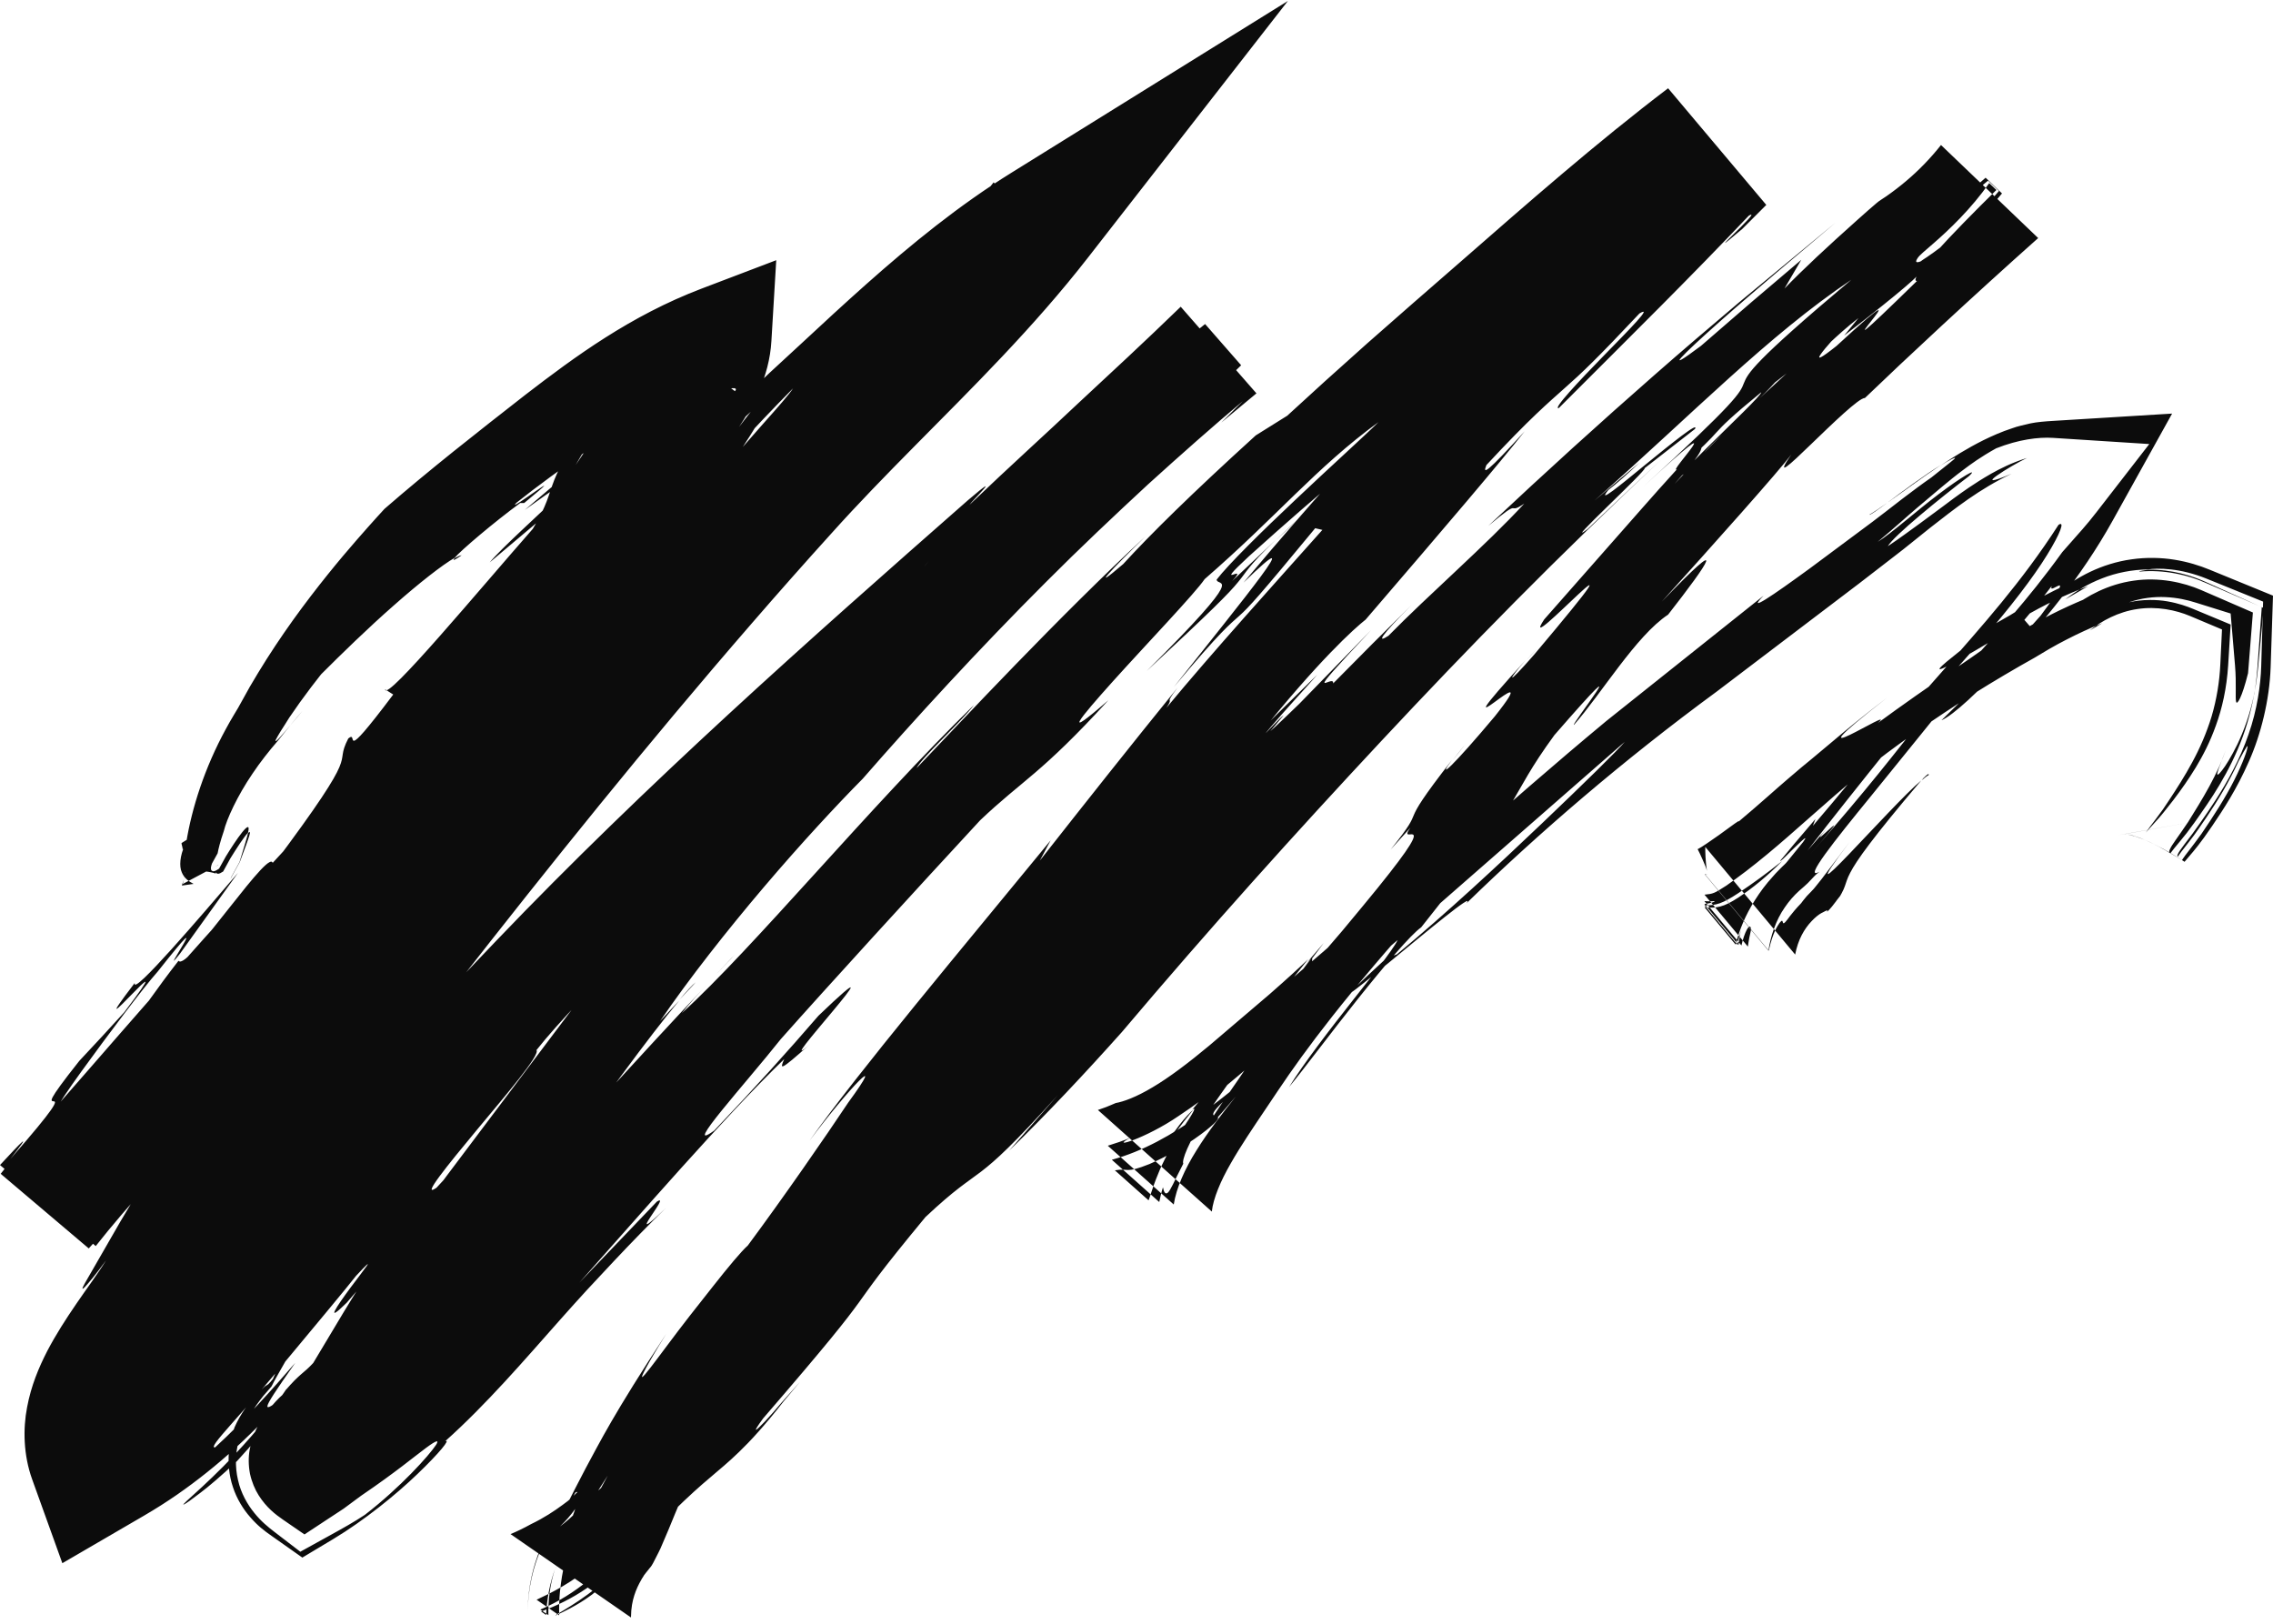 <svg width="315" height="225" viewBox="0 0 315 225" fill="none" xmlns="http://www.w3.org/2000/svg">
<path d="M180.816 133.738C181.517 132.928 181.75 132.772 181.875 132.757C182.404 132.056 182.903 131.386 183.448 130.67L180.816 133.738Z" fill="#0C0C0C"/>
<path d="M266.577 107.795C266.483 107.904 266.421 107.982 266.312 108.122C266.67 107.826 267.106 107.453 267.262 107.421C267.366 107.12 267.143 107.245 266.592 107.795H266.577Z" fill="#0C0C0C"/>
<path d="M261.517 69.691C260.613 70.329 259.742 70.921 259.057 71.326C259.119 71.419 260.068 70.765 261.517 69.691Z" fill="#0C0C0C"/>
<path d="M160.746 160.225C162.008 158.061 163.58 155.959 165.355 153.794C164.654 154.355 162.475 156.691 160.746 160.225Z" fill="#0C0C0C"/>
<path d="M268.959 64.443C266.764 65.782 263.65 68.087 261.517 69.691C263.665 68.196 266.079 66.374 268.959 64.443Z" fill="#0C0C0C"/>
<path d="M312.384 96.21C312.633 95.042 312.805 93.812 312.945 92.379L313.708 84.251L305.596 80.607C303.774 79.797 301.065 78.894 297.717 78.941C297.344 79.003 296.363 79.127 296.471 79.205C299.944 78.894 303.167 79.672 305.549 80.716L313.443 84.126L312.851 92.395C312.758 93.656 312.618 94.948 312.4 96.241L312.384 96.21Z" fill="#0C0C0C"/>
<path d="M31.934 121.794C31.934 121.794 32.012 121.654 32.028 121.623L33.227 119.458C34.675 115.597 34.908 114.974 34.379 115.425C34.208 116.157 33.834 117.325 33.196 119.443L32.012 121.592C32.012 121.592 31.981 121.716 31.95 121.794H31.934Z" fill="#0C0C0C"/>
<path d="M75.873 66.265C76.449 65.44 76.994 64.63 77.462 63.883C76.278 65.549 75.484 66.701 75.873 66.265Z" fill="#0C0C0C"/>
<path d="M63.978 76.947C63.775 76.947 63.448 77.103 62.997 77.352C62.685 77.742 62.904 77.679 63.978 76.947Z" fill="#0C0C0C"/>
<path d="M94.184 138.503L96.41 136.12C95.959 136.463 95.149 137.366 94.184 138.503Z" fill="#0C0C0C"/>
<path d="M98.139 136.182C98.528 135.778 98.871 135.404 99.229 135.015C98.871 135.404 98.528 135.762 98.139 136.182Z" fill="#0C0C0C"/>
<path d="M101.782 132.321C100.895 133.255 100.085 134.127 99.229 135.03C100.334 133.862 101.331 132.85 101.782 132.321Z" fill="#0C0C0C"/>
<path d="M308.476 103.887C307.994 105.319 307.153 107.172 306.187 108.947C305.222 110.723 304.148 112.436 303.229 113.915C301.797 116.048 300.94 117.123 300.738 117.637C300.66 117.777 300.629 117.87 300.629 117.948C300.598 118.041 300.629 118.073 300.629 118.104L300.66 118.15C300.66 118.15 300.753 118.228 300.535 118.088C300.286 117.932 300.13 117.839 300.022 117.777L300.535 118.072L300.8 118.228L300.816 118.197L300.909 118.072L301.329 117.527C301.719 117.045 302.279 116.406 303.073 115.394L304.132 113.962L304.973 112.762C305.549 111.953 306.125 111.081 306.717 110.178C307.885 108.34 309.083 106.238 310.095 103.871C311.123 101.504 311.917 98.857 312.384 96.21C311.808 99.028 310.89 101.426 310.049 103.17C309.192 104.914 308.445 106.113 307.947 106.736C307.448 107.375 307.215 107.53 307.293 107.11C307.371 106.674 307.791 105.709 308.476 103.887Z" fill="#0C0C0C"/>
<path d="M32.215 142.894C28.166 148.562 26.267 151.536 25.364 153.047C27.699 149.528 30.144 145.962 32.448 142.614L32.215 142.894Z" fill="#0C0C0C"/>
<path d="M85.729 135.7C85.605 135.855 85.465 136.027 85.356 136.167C85.589 135.918 85.76 135.731 86.01 135.466L85.745 135.7H85.729Z" fill="#0C0C0C"/>
<path d="M39.128 132.523C39.533 131.822 40 131.044 40.187 130.592C38.614 132.71 38.63 132.912 39.128 132.523Z" fill="#0C0C0C"/>
<path d="M201.307 105.366C201.898 104.603 202.397 103.98 203.16 103.015C202.319 104.042 201.758 104.759 201.307 105.366Z" fill="#0C0C0C"/>
<path d="M77.913 142.442L85.729 135.7C86.601 134.625 87.489 133.535 88.672 132.103C89.513 130.265 81.183 138.69 77.913 142.442Z" fill="#0C0C0C"/>
<path d="M39.128 132.523C37.727 134.921 35.329 138.44 32.448 142.629L36.232 138.254C44.593 126.964 40.311 131.636 39.112 132.508L39.128 132.523Z" fill="#0C0C0C"/>
<path d="M25.535 118.041C25.535 118.041 25.41 118.041 25.395 118.041C25.395 118.057 25.364 117.932 25.395 118.072C25.473 118.711 25.504 118.991 25.504 119.007C25.504 119.038 25.473 118.913 25.442 118.462C25.426 118.275 25.379 117.932 25.332 117.73V117.683C25.379 117.527 26.298 117.06 27.341 116.328C27.917 115.924 28.447 115.55 28.851 115.27C29.303 114.943 29.863 114.569 29.926 114.491C29.957 114.444 29.879 114.46 29.661 114.538C29.552 114.584 29.427 114.647 29.256 114.709C29.132 114.771 28.976 114.834 28.789 114.927C28.12 115.254 27.232 115.721 26.204 116.173C25.66 116.531 25.161 116.78 25.146 116.858C25.317 117.403 25.442 118.493 25.52 119.1C25.628 119.692 25.566 120.517 25.597 120.907C25.597 121.14 25.551 121.389 25.504 121.638C25.504 121.779 25.473 121.934 25.426 122.074C25.395 122.152 25.379 122.23 25.332 122.308L25.302 122.386C25.302 122.386 25.255 122.495 25.208 122.557L30.268 119.863C30.268 119.863 30.268 119.863 30.222 119.863L29.692 120.175C29.319 120.362 29.101 120.486 28.836 120.58C28.353 120.766 28.182 120.766 28.26 120.751C28.338 120.751 28.711 120.751 29.319 120.891C29.505 120.922 29.677 120.984 29.848 121.031C30.004 121.093 29.879 121.031 29.91 121.031C29.879 121.016 29.91 120.938 29.895 120.875C30.081 121.125 30.284 121.187 30.922 120.766L31.934 118.929C32.76 117.59 33.865 115.877 34.363 115.41C34.955 113.043 32.651 116.469 31.296 118.68L30.362 120.362C29.91 120.673 29.677 120.766 29.474 120.72C29.303 120.642 29.07 120.517 29.381 119.645L30.159 118.244C30.268 117.636 30.533 116.562 31.016 115.161C31.405 113.541 32.869 110.318 35.002 107.188C35.531 106.409 36.092 105.615 36.683 104.868C37.275 104.105 37.835 103.419 38.567 102.579C39.844 100.99 41.012 99.511 41.946 98.483C40.887 99.729 40.109 100.663 39.533 101.333C38.941 102.018 38.583 102.423 38.365 102.594C37.929 102.937 38.287 102.345 38.91 101.302C39.237 100.788 39.657 100.149 40.093 99.433C40.56 98.779 41.058 98.063 41.557 97.331C42.6 95.898 43.674 94.466 44.499 93.438C47.318 90.619 51.039 86.991 54.558 83.908C58.061 80.809 61.346 78.24 62.997 77.306C63.791 76.325 68.587 72.26 72.09 69.707H72.635C80.171 63.509 69.801 71.482 71.56 69.675C74.301 67.48 78.022 64.77 82.133 61.905C86.259 59.055 90.821 56.112 95.585 53.668C90.821 56.128 86.71 59.133 82.973 62.092C79.268 65.051 75.827 68.025 72.713 70.672C89.746 58.339 70.766 74.316 67.87 77.928C74.27 72.541 78.676 68.803 82.818 65.315C86.897 61.921 90.603 58.822 95.975 55.63C99.431 54.057 101.175 53.745 101.751 53.792C102.327 53.87 101.767 54.4 100.708 55.131C99.633 55.863 98.092 56.907 96.628 57.888C95.149 58.915 93.748 59.881 92.969 60.41C96.224 58.215 99.525 56.346 102.779 54.898L90.836 45.96C90.961 46.458 90.696 47.766 89.824 49.385C88.952 51.005 87.691 52.827 86.337 54.727C85.667 55.661 84.935 56.72 84.266 57.716C83.69 58.588 83.145 59.429 82.615 60.223C81.541 61.812 80.591 63.213 79.781 64.428C81.23 61.967 82.195 60.208 82.927 58.806C83.3 58.09 83.612 57.467 83.908 56.891C84.25 56.252 84.562 55.676 84.857 55.116C85.402 54.119 85.932 53.169 86.632 51.877C87.271 50.725 88.049 49.323 88.594 47.844C87.52 49.323 86.041 50.989 84.779 52.562C84.141 53.341 83.503 54.166 82.927 54.96C82.647 55.365 82.366 55.77 82.102 56.144C81.899 56.471 81.697 56.782 81.494 57.078C79.968 59.492 79.019 61.36 77.462 63.82C78.442 62.434 79.704 60.691 80.825 59.18C81.961 57.638 82.865 56.486 83.503 55.879C82.927 56.642 82.413 57.358 81.915 58.012C81.463 58.651 81.058 59.227 80.669 59.772C79.906 60.862 79.299 61.796 78.801 62.621C77.789 64.272 77.244 65.455 76.823 66.483C76.013 68.554 75.827 70.034 73.834 73.288C66.718 81.37 53.452 97.347 53.374 95.525L54.496 96.241C46.788 106.487 49.84 101.037 48.267 102.329C46.041 106.643 50.681 102.765 37.804 119.926C38.147 116.048 25.924 134.843 24.741 133.13C18.637 140.963 16.644 145.167 9.778 152.829C5.636 156.753 7.723 153.405 11.273 148.484C14.838 143.564 19.805 136.93 21.86 134.625C30.751 123.367 21.378 136.665 24.943 132.149L32.977 120.953C27.948 126.824 18.233 138.207 18.669 136.214C10.23 147.254 26.438 128.101 17.221 140.262C15.165 142.536 13.079 144.778 10.992 147.005C6.29 152.938 7.053 152.533 7.474 152.611C7.863 152.657 7.925 153.202 1.432 160.599C4.64 156.504 3.083 158.108 0 161.44L13.266 172.667C15.305 170.067 18.373 166.47 21.02 163.62C23.667 160.77 25.831 158.637 25.909 159.198C25.551 158.279 31.358 151.49 37.586 144.467C43.799 137.444 50.432 130.265 51.319 128.272L43.892 135.809L46.056 134.594C38.334 143.159 32.417 150.602 24.289 159.462C30.035 151.91 21.082 160.895 27.824 152.284C40.576 136.214 32.152 148.811 34.036 146.631C37.4 142.364 40.778 138.113 44.188 133.878L36.232 141.586C44.437 131.9 56.053 119.069 68.4 106.705C70.751 104.494 72.51 102.906 73.802 101.769C75.11 100.648 75.951 99.978 76.434 99.62C77.415 98.904 77.041 99.418 76.512 100.087C75.438 101.442 73.709 103.419 80.763 97.378C86.492 91.398 84.733 92.472 93.328 84.453C88.376 88.471 85.293 92.41 82.039 95.416C77.135 98.53 96.94 80.498 95.352 80.56C99.151 77.524 98.777 78.489 96.333 81.448C103.355 74.456 110.33 67.713 116.387 62.201C122.584 56.688 127.629 52.515 130.805 50.631C132.58 48.435 134.386 46.302 136.223 44.215C139.431 41.693 141.626 40.151 143.012 39.264C144.382 38.361 144.958 38.096 144.943 38.189C144.927 38.392 142.638 40.12 140.318 42.145C137.983 44.153 135.6 46.396 135.133 47.05C134.682 47.75 136.083 46.645 141.533 42.721C144.008 40.883 146.515 39.186 148.913 37.691L137.702 25.265C133.063 31.244 128.454 36.305 126.258 39.217C128.563 36.819 130.789 34.39 132.954 31.945C130.774 35.059 129.762 36.508 128.423 38.407C127.037 40.307 125.215 42.596 121.027 47.205C114.69 53.465 117.383 49.354 110.346 57.716C107.886 60.177 105.955 62.108 104.46 63.618C102.981 65.097 101.907 66.125 101.144 66.795C99.633 68.134 99.384 67.994 99.789 67.091C100.583 65.3 103.993 60.535 105.114 58.417C101.471 62.123 100.132 63.291 99.774 63.275C99.447 63.244 100.21 61.967 101.144 60.55C103.074 57.685 105.784 54.259 101.253 59.647L104.04 57.062C101.798 59.928 99.743 62.699 97.656 65.487L91.49 73.895C105.441 60.239 95.523 67.168 101.767 62.388C104.382 59.507 107.169 56.58 109.894 53.823C109.396 54.617 107.823 56.408 105.737 58.744C103.697 61.064 101.191 63.929 98.699 66.763C93.81 72.385 89.124 77.991 88.672 79.19C88.189 79.081 89.201 76.169 97.142 67.059L91.101 71.404C86.399 76.589 84.281 80.84 81.214 83.285C73.709 90.588 89.637 70.47 72.946 89.856C64.118 100.321 60.506 105.631 57.547 110.053C54.589 114.491 52.362 118.041 46.57 125.313C48.034 124.021 50.821 120.362 54.433 115.861C51.163 120.953 58.046 112.903 52.16 121.14C47.723 124.94 35.78 140.527 27.217 153.016C28.96 149.418 22.935 157.064 25.348 152.953C21.097 159.369 17.376 165.457 16.053 168.525C20.397 162.11 21.674 160.583 21.253 161.471C20.833 162.374 18.762 165.738 16.644 169.335C14.698 172.714 12.659 176.249 11.802 177.744C11.351 178.553 11.273 178.834 11.771 178.335C12.238 177.821 13.359 176.513 14.698 174.645C13.562 176.498 12.005 178.569 10.572 180.671C9.124 182.789 7.754 184.907 6.555 187.196C5.372 189.5 4.313 192.007 3.752 195.013C3.176 197.987 3.239 201.6 4.453 204.979L8.641 216.611L19.93 210.039C23.246 208.109 25.956 206.193 28.634 204.06C31.312 201.927 33.927 199.544 36.792 196.585C36.683 196.835 35.438 198.376 33.725 200.26C32.059 202.145 29.801 204.371 28.042 206.006C26.267 207.641 25.006 208.716 25.52 208.451C25.8 208.326 26.485 207.844 27.699 206.909C28.945 205.975 30.642 204.527 32.837 202.472C35.173 199.933 36.699 198.065 37.727 196.71C38.77 195.355 39.315 194.514 39.579 194.032C40.109 193.066 39.455 193.487 38.692 194.047C37.929 194.608 37.01 195.293 37.057 194.841C37.104 194.39 38.147 192.786 40.918 188.846C37.524 192.755 33.958 196.757 29.817 200.556C29.178 200.665 30.191 199.451 31.934 197.473C33.678 195.495 36.123 192.755 38.521 189.89C43.347 184.097 48.252 178.211 49.342 176.794C52.502 173.415 50.401 175.968 48.563 178.444C46.71 180.951 44.889 183.63 48.05 180.515C50.245 177.962 52.16 175.735 53.904 173.71C55.632 171.639 57.189 169.786 58.637 168.058C61.549 164.601 64.071 161.627 67.216 158.59C62.249 165.551 65.566 161.253 59.805 169.054C70.439 157.095 70.471 157.687 69.801 158.902C69.163 160.163 67.901 162.109 76.434 153.389C81.619 147.643 77.571 150.586 86.414 141.788C83.487 144.015 82.133 144.934 79.75 147.083C77.384 149.247 73.958 152.657 67.139 160.116C68.945 156.986 73.522 152.144 78.847 146.802C84.172 141.461 90.26 135.669 94.978 130.39C86.866 138.269 92.207 132.632 83.783 141.524C81.712 141.819 78.365 144.934 85.356 136.105C80.84 140.916 77.882 144.622 74.394 148.811C70.922 153 66.905 157.671 60.49 164.585C58.279 166.096 61.922 161.58 66.064 156.597C70.206 151.614 74.877 146.18 74.348 145.51C77.275 141.788 82.88 135.949 88.812 130.265C94.744 124.582 101.035 119.069 105.067 115.721C117.757 102.345 134.76 87.272 144.335 76.667C150.33 71.84 160.653 61.594 172.004 50.615L167.006 44.901C157.913 52.126 148.711 60.332 140.754 67.651C139.929 68.196 138.076 69.816 135.943 71.746C133.841 73.709 131.443 75.998 129.528 77.897C125.698 81.681 123.549 83.721 128.703 77.773C128.018 78.645 124.032 82.943 120.824 86.649C117.648 90.355 115.188 93.391 117.29 91.569C118.582 89.794 120.295 88.128 123.394 84.78L121.323 88.393C112.728 97.175 104.772 108.402 96.955 117.169C95.46 118.431 98.824 114.055 101.922 110.115C105.005 106.176 107.823 102.641 104.927 105.381C101.798 110.131 93.094 121.545 84.235 133.271C75.36 145.043 66.251 157.158 61.845 163.013C56.053 170.97 54.48 171.344 52.082 174.723C50.587 177.043 49.077 179.425 47.645 181.792L43.41 188.862C42.74 189.594 42.288 189.952 41.743 190.419C41.479 190.653 41.183 190.917 40.825 191.275C40.654 191.462 40.467 191.649 40.249 191.883C40.062 192.07 39.766 192.459 39.626 192.568C39.439 192.833 39.283 193.097 39.112 193.315L38.739 193.658C38.63 193.767 38.723 193.658 38.583 193.814L38.209 194.203C37.726 194.732 37.244 195.262 36.792 195.916C35.905 197.162 35.002 198.703 34.612 200.837C34.41 201.88 34.426 203.079 34.644 204.216C34.893 205.352 35.329 206.396 35.858 207.221C36.932 208.903 38.147 209.837 39.206 210.569L42.195 212.624L44.889 210.849C45.839 210.226 46.742 209.635 47.614 209.058C48.454 208.435 49.264 207.844 50.058 207.252C54.854 203.998 57.532 201.74 59.042 200.634C60.552 199.513 60.879 199.497 60.428 200.214C59.509 201.631 55.508 206.1 50.556 209.915C49.077 210.896 47.489 211.783 45.901 212.655L41.619 215.022L38.022 212.266C37.119 211.565 36.201 210.834 35.235 209.635C34.317 208.498 33.382 206.925 32.977 205.056C32.541 203.219 32.651 201.257 33.055 199.778C33.46 198.298 34.052 197.068 34.644 196.134C35.235 195.059 35.858 194.234 36.496 193.424C36.87 193.004 37.244 192.568 37.617 192.132C37.742 191.929 37.836 191.696 37.944 191.493C38.178 191.089 38.396 190.699 38.614 190.294C39.097 189.438 39.579 188.597 40.031 187.803C40.934 186.215 41.712 184.813 42.258 183.801C43.332 181.761 43.394 181.216 41.354 183.708C38.256 189.049 38.739 189.095 37.82 191.089C37.524 191.462 37.415 191.571 37.182 191.805L36.683 192.132C36.232 192.552 35.764 193.02 35.282 193.549C34.348 194.623 33.351 195.869 32.495 197.8C32.339 198.283 32.168 198.765 32.028 199.326C31.903 199.949 31.779 200.541 31.716 201.257C31.607 202.689 31.716 204.402 32.277 206.053C32.806 207.688 33.74 209.183 34.69 210.242C35.671 211.394 36.636 212.126 37.617 212.811L41.899 215.832L46.212 213.247C50.51 210.662 54.916 207.081 57.874 204.231C60.848 201.382 62.53 199.326 61.689 199.715C67.419 194.592 72.65 188.488 77.633 182.867C78.879 181.465 80.109 180.095 81.323 178.771C82.6 177.401 83.861 176.062 85.091 174.738C87.567 172.107 89.98 169.631 92.3 167.373C85.9 173.508 93.281 165.037 91.023 166.516L80.295 177.728C88.563 168.463 100.272 154.884 108.68 146.756C108.088 148.157 107.886 148.609 112.308 144.638C106.08 150.197 126.508 128.225 113.429 140.745C109.069 145.79 104.912 150.415 98.98 156.659C94.293 160.038 103.448 149.995 108.197 144C114.534 136.852 127.099 123.102 135.834 113.666C141.72 108.075 144.257 107.266 153.6 97.035C146.936 102.828 149.583 99.589 154.238 94.403C158.893 89.234 165.635 82.195 166.943 80.249C177.048 71.482 182.327 64.848 191.03 58.495C189.084 60.426 184.242 64.786 179.54 69.239C174.822 73.677 170.229 78.209 168.609 80.311C168.64 81.432 173.28 78.692 158.925 92.971C167.831 84.702 170.353 82.18 171.583 80.653C172.829 79.159 172.782 78.676 176.815 74.783L170.758 80.513C173.327 77.71 167.659 82.117 173.078 77.088C183.697 67.526 190.236 62.232 195.966 57.794C201.68 53.372 206.694 49.884 214.432 44.029C210.758 46.349 217.173 40.26 220.66 37.333C235.483 26.215 221.532 38.75 231.092 32.599C233.599 30.092 237.772 26.728 240.388 24.689L233.926 17.027C231.918 19.098 230.906 20.204 232.478 19.067C227.184 24.159 229.722 21.294 225.752 24.751C222.762 28.519 218.994 32.568 211.614 39.746C212.034 38.859 212.704 37.426 219.944 30.777C211.77 38.174 208.033 40.229 211.007 36.367C215.429 32.272 219.882 28.255 224.304 24.268C229.644 18.055 211.941 35.526 211.894 34.545C217.5 28.862 222.186 25.156 225.674 21.543C221.486 24.361 210.711 35.636 204.265 42.3C193.989 52.593 197.165 48.233 196.651 48.062C188.648 57.498 193.817 52.546 199.158 47.517C204.545 42.518 210.151 37.411 202.521 46.053C199.827 49.494 194.689 55.163 189.053 61.5C183.401 67.838 177.266 74.83 172.331 80.731C181.828 71.497 172.486 82.818 162.677 95.198C169.294 87.303 170.415 86.54 171.739 85.341C173.078 84.157 174.557 82.522 182.264 73.195L183.261 73.428C176.41 81.121 168.22 90.152 161.649 98.078C162.833 96.272 161.151 97.985 163.191 95.291C156.745 103.233 150.408 111.236 144.102 119.256L145.597 116.453C133.639 131.044 118.691 148.842 112.183 158.076C117.633 150.758 123.176 145.089 117.539 152.798C114.472 157.407 108.758 165.675 103.635 172.589C102.763 173.352 100.91 175.579 98.824 178.226C96.737 180.842 94.34 183.91 92.502 186.386C90.649 188.862 89.279 190.715 89.014 190.808C88.765 190.917 89.575 189.251 92.331 184.829C84.966 196.04 83.114 199.871 81.167 203.453C80.7 204.356 80.233 205.259 79.704 206.271C79.454 206.754 79.19 207.268 78.909 207.828C78.785 208.062 78.676 208.326 78.52 208.56C78.333 208.794 78.147 209.058 77.944 209.308C76.963 210.631 75.842 212.344 74.877 214.618C73.943 216.891 73.164 219.772 73.133 223.244C73.18 220.161 73.865 217.016 75.188 214.166C75.842 212.733 76.652 211.379 77.57 210.133L78.256 209.245C78.442 209.012 78.645 208.809 78.801 208.545L79.719 206.847C80.171 206.489 80.124 207.018 79.968 207.813C79.891 208.186 79.813 208.607 79.719 209.027C79.641 209.448 79.439 209.79 79.377 210.102C79.19 210.74 79.268 211.02 80.077 210.382C80.529 210.102 80.996 209.463 81.634 208.482C82.288 207.501 83.129 206.193 84.219 204.48C83.285 206.178 82.537 207.595 81.93 208.809C81.603 209.417 81.37 210.039 81.043 210.522C80.669 211.005 80.389 211.425 80.14 211.799C79.174 213.341 78.8 214.431 78.52 215.381C78.256 216.346 78.1 217.202 77.882 218.433C77.695 219.663 77.43 221.282 77.493 223.836L74.363 221.672C76.325 220.753 79.299 219.351 82.709 216.393C84.297 215.163 85.075 214.446 85.371 214.353C85.667 214.259 85.449 214.758 84.764 215.661C83.44 217.452 80.031 220.846 74.877 223.042L75.998 223.805C75.951 221.765 76.216 219.538 76.916 217.405C76.169 219.491 75.78 221.64 75.687 223.789L74.986 223.307C79.377 221.703 83.472 219.118 86.555 215.147C88.563 213.294 86.757 216.221 83.799 218.978C80.887 221.796 76.621 223.898 77.01 223.852C80.077 222.45 81.416 221.407 82.07 220.94C82.709 220.441 82.615 220.426 82.506 220.41C82.397 220.395 82.273 220.41 82.787 219.912C83.285 219.414 84.499 218.51 86.632 216.237C88.283 214.057 90.042 212.624 91.381 211.27C92.751 209.946 93.872 208.872 94.822 207.953C96.737 206.146 98.045 205.041 99.338 203.951C100.63 202.861 101.891 201.786 103.651 199.964C104.538 199.046 105.534 197.94 106.702 196.539C107.294 195.838 107.917 195.059 108.571 194.219C109.271 193.393 110.034 192.474 110.86 191.493C110.112 192.334 109.209 193.362 108.337 194.328C107.512 195.324 106.656 196.274 106.002 196.975C104.678 198.376 104.133 198.765 105.752 196.554C124.001 175.408 115.313 184.284 128.251 168.65C136.659 160.755 134.324 165.364 146.593 151.754L139.851 159.447C145.005 154.448 150.548 148.531 155.468 143.018C167.769 128.474 179.415 115.55 191.435 102.672C203.44 89.825 215.849 77.103 230.283 63.649C226.826 66.841 223.416 70.08 220.006 73.319C216.192 76.231 228.368 65.035 227.916 64.879L234.892 59.445C235.514 58.324 231.637 61.438 228.072 64.35C224.506 67.277 221.221 69.971 222.887 67.9C223.852 67.184 226.016 65.269 227.2 64.101L220.956 69.379C234.767 57.171 245.012 46.52 256.565 38.765C242.848 50.288 242.225 51.752 241.68 53.076C241.166 54.446 240.621 55.645 227.667 67.495C241.338 54.882 230.75 66.001 232.431 65.004C239.905 58.682 235.577 61.313 244.078 54.353C244.187 54.68 239.843 58.791 236.557 62.045C233.257 65.3 230.999 67.682 235.063 64.365C235.312 62.839 242.786 56.564 245.993 52.983C252.346 47.937 246.242 53.59 249.154 51.519C252.579 48.591 254.354 46.567 257.546 44.075L255.569 46.505C259.835 43.219 262.342 41.195 263.945 39.824C264.755 39.139 265.331 38.61 265.798 38.143C266.032 37.909 266.234 37.707 266.421 37.52C266.577 37.348 266.717 37.193 266.857 37.021C267.418 36.461 268.321 35.745 269.909 34.39C271.481 32.988 274.019 30.98 277.445 26.806L275.172 24.626C274.393 25.296 273.505 26.09 272.525 26.946C272.525 27.414 273.599 26.666 275.514 25.031L277.024 26.464C275.981 27.694 274.595 29.298 272.774 31.026C271.871 31.883 270.843 32.77 269.722 33.658C269.161 34.094 268.57 34.545 267.963 34.981C267.651 35.2 267.34 35.417 267.028 35.636C266.733 35.838 266.437 36.009 266.156 36.227C265.534 36.461 265.409 36.305 265.705 35.838C265.97 35.355 266.841 34.717 267.916 33.751C270.08 31.883 273.194 28.909 275.67 25.374L276.666 26.324C270.469 32.412 264.241 38.968 265.658 38.937C248.298 55.894 269.738 33.907 254.51 47.937C250.026 51.519 252.501 48.607 256.55 44.293C260.598 39.98 266.297 34.343 267.978 32.272C262.497 36.928 257.11 41.709 251.816 46.582C255.849 40.385 266.016 31.571 267.947 27.99C261.968 33.378 259.446 35.9 256.954 38.47C254.51 41.086 252.034 43.717 246.445 49.681C266.001 31.945 238.971 58.433 250.711 48.871C246.227 52.998 244.685 54.415 242.645 56.299C240.621 58.199 238.114 60.613 232.058 67.059C239.531 58.666 231.419 65.845 241.727 55.1C233.428 63.742 230.563 67.044 227.667 70.314C224.786 73.584 221.89 76.87 213.996 85.839C209.855 92.114 231.108 68.757 212.595 90.728C208.516 95.4 209.014 94.216 211.412 91.491C197.616 106.674 215.18 89.187 207.145 99.277C201.4 106.129 198.987 108.325 201.198 105.335C192.93 115.939 198.302 110.754 192.727 117.714L195.452 114.693C193.257 117.808 201.104 110.8 188.819 125.609C179.929 136.447 182.28 132.694 181.766 132.726C178.512 137.086 175.569 140.901 172.875 144.342C171.521 146.071 170.275 147.69 168.936 149.309C167.66 150.851 166.43 152.33 165.231 153.763C165.853 153.296 165.464 154.09 163.72 156.659C161.758 159.696 160.793 161.845 160.217 163.355C159.625 164.866 159.407 165.769 159.174 166.329L154.503 162.172C156.511 161.814 155.826 162.686 159.298 161.3C162.117 160.07 164.078 158.808 165.48 157.858C166.881 156.893 167.706 156.192 168.204 155.725C169.185 154.775 168.765 154.744 168.422 154.651C168.08 154.557 167.8 154.386 168.998 153.156C170.197 151.926 172.798 149.496 178.512 144.669C174.386 148.017 170.4 151.505 166.43 154.37C162.444 157.267 158.364 159.54 154.082 160.708L160.653 166.563C160.793 165.893 160.949 165.208 161.167 164.523C161.276 165.13 161.478 165.582 161.852 165.255C162.023 165.099 162.241 164.741 162.552 164.118C162.864 163.495 163.284 162.577 163.985 161.253C163.751 160.817 164.67 158.294 167.099 154.635C168.298 152.813 169.839 150.68 171.505 148.328C173.078 146.102 174.791 143.782 176.55 141.555C177.235 141.041 176.457 142.333 175.133 144.342C173.794 146.351 172.004 149.045 170.275 151.521C168.625 153.888 167.426 155.725 167.333 156.145C167.27 156.535 168.096 155.647 171.272 151.926C169.419 154.246 167.41 156.815 165.807 159.416C164.172 162.016 163.02 164.632 162.662 166.906L153.522 158.762C154.581 158.435 155.608 158.092 156.62 157.671C153.569 159.322 158.785 157.765 163.3 154.666C165.558 153.187 167.675 151.536 168.594 150.913C169.512 150.275 169.232 150.773 166.647 153.109C170.104 150.431 173.202 147.674 176.192 145.167C179.088 142.723 181.688 140.543 184.086 138.503C188.866 134.392 192.852 130.966 196.776 127.618C204.608 120.766 212.144 114.164 225.16 102.797C224.133 104.027 219.602 108.465 213.685 114.102C207.768 119.739 200.466 126.544 193.584 132.243L192.12 132.788C183.899 140.356 187.278 137.631 192.432 133.426C197.57 129.206 204.452 123.46 203.237 125.158C213.155 115.503 224.911 105.366 237.943 95.805C244.389 90.915 250.976 85.901 257.655 80.84C259.306 79.564 260.972 78.287 262.638 76.994C264.163 75.842 265.829 74.44 267.511 73.117C270.921 70.454 274.362 67.729 278.784 65.642C272.571 68.258 278.893 64.397 280.901 63.462C278.706 64.147 277.196 64.942 275.935 65.642C274.689 66.359 273.692 66.997 272.867 67.558C271.201 68.694 270.127 69.52 269.13 70.267C268.149 70.999 267.262 71.653 266.094 72.51C264.957 73.319 263.447 74.472 261.625 75.686C262.388 74.285 268.959 68.959 272.836 66C274.362 64.599 271.777 66.109 268.663 68.476C265.549 70.828 261.984 74.02 260.224 75.079C262.42 73.257 264.272 71.56 265.705 70.345C267.2 69.084 268.258 68.196 269.193 67.402C270.158 66.608 270.983 65.923 272.073 65.113C273.147 64.303 274.424 63.353 276.635 62.123C279.749 60.893 282.505 60.55 284.498 60.675L297.857 61.531L290.602 70.89C289.076 72.868 288.359 73.584 285.806 76.496C280.761 83.488 276.635 87.754 273.599 91.242C270.516 94.684 268.352 97.191 266.406 99.573C262.513 104.432 259.212 108.854 250.835 118.415C260.115 107.764 245.931 122.946 256.098 111.423L250.508 117.839C253.856 113.494 257.904 108.418 262.03 103.295C264.086 100.694 266.203 98.219 268.336 95.82C270.501 93.376 272.602 90.993 274.58 88.766C278.55 84.235 281.804 79.968 283.688 76.901C285.572 73.849 286.18 72.12 285.277 72.728C280.107 80.747 274.689 86.695 269.224 92.971C263.696 99.106 258.403 106.082 251.24 114.429L251.583 113.494C250.29 115.005 249.325 116.142 248.624 116.967C247.846 117.917 247.348 118.524 247.052 118.867C246.351 119.614 246.834 119.334 247.55 118.586C247.862 118.259 247.955 118.166 248.142 117.995C248.313 117.839 248.484 117.668 248.656 117.496C249.014 117.169 249.356 116.827 249.621 116.578C250.166 116.079 250.431 115.908 249.886 116.671C249.123 117.621 248.375 118.524 247.675 119.396C247.472 119.661 247.192 119.894 246.974 120.112C246.756 120.33 246.663 120.424 246.507 120.58C246.227 120.86 245.962 121.14 245.713 121.436C244.685 122.557 243.891 123.647 243.222 124.706C241.867 126.824 241.057 128.848 240.528 130.888L236.215 125.718C237.071 125.812 237.71 125.796 238.41 125.609C239.096 125.438 239.921 125.017 240.87 124.395C242.863 123.071 244.841 121.483 246.974 119.318C244.965 120.922 242.972 122.386 240.886 123.772C239.874 124.441 239.018 124.924 238.348 125.158C237.679 125.391 237.071 125.469 236.215 125.453L240.777 130.919C240.917 130.25 241.057 129.596 241.244 128.957C241.073 129.751 241.011 130.421 240.948 130.95L236.199 125.267C237.616 125.095 237.694 124.846 237.601 124.862C237.461 124.862 236.962 124.94 236.199 124.862L241.338 131.013C241.711 129.284 242.521 127.602 242.677 128.786C242.505 129.502 242.35 130.25 242.225 131.168L236.215 123.974C237.429 123.85 237.538 123.818 239.251 122.713C240.03 122.183 241.088 121.374 241.991 120.704C242.926 119.972 243.891 119.225 244.857 118.415C248.749 115.207 252.891 111.299 257.733 107.297C258.947 106.3 260.209 105.304 261.532 104.323C262.809 103.373 264.086 102.438 265.409 101.52C268.04 99.682 270.75 97.876 273.521 96.132C274.907 95.26 276.324 94.403 277.741 93.562L279.874 92.317L281.913 91.164L284.031 89.903C284.809 89.451 285.619 89.016 286.413 88.611C288.017 87.785 289.667 87.022 291.349 86.353L289.605 87.365C291.24 86.041 293.544 84.78 296.222 84.391C298.901 83.986 301.532 84.531 303.494 85.356L307.931 87.225L307.698 92.083C307.589 94.466 307.184 96.926 306.499 99.246C305.798 101.566 304.833 103.746 303.79 105.662C302.746 107.593 301.641 109.306 300.582 110.909L299.757 112.14C299.383 112.669 299.056 113.105 298.76 113.494C298.169 114.273 297.702 114.88 297.375 115.363C298.044 114.631 298.651 113.946 299.227 113.308C299.43 113.074 299.617 112.84 299.803 112.622C299.99 112.389 300.162 112.155 300.348 111.937C300.644 111.563 300.925 111.205 301.205 110.847C302.31 109.399 303.322 107.951 304.319 106.316C305.3 104.681 306.265 102.843 307.09 100.523C307.931 98.219 308.585 95.416 308.788 92.161L309.13 86.54L303.93 84.375C303.073 84.017 301.905 83.597 300.38 83.332C298.869 83.067 296.954 83.036 295.055 83.456C296.705 82.88 298.511 82.662 300.115 82.74C301.734 82.818 303.136 83.129 304.288 83.503L309.13 85.014L309.737 92.223C309.955 94.777 309.737 96.77 309.893 97.253C310.002 97.736 310.687 96.739 311.543 93.282L311.621 92.317L312.213 84.873L305.035 81.759C302.591 80.7 299.181 79.937 295.662 80.467C292.143 80.965 289.153 82.6 287.129 84.219L289.901 82.615C286.943 83.783 284.046 85.169 281.291 86.758L280.279 85.59C283.237 83.83 286.367 82.351 289.372 81.23L286.226 83.052C287.643 81.946 289.34 80.903 291.318 80.14C293.28 79.361 295.537 78.925 297.67 78.909C298.278 78.8 299.414 78.738 300.878 78.909C302.326 79.065 304.054 79.486 305.72 80.155L313.63 83.363L313.365 92.379C313.287 94.855 312.82 98.328 311.606 101.769C310.422 105.226 308.647 108.387 307.09 110.8C306.296 112.031 305.58 113.074 304.911 114.024C304.428 114.74 303.229 116.375 302.762 116.951C301.719 118.322 301.672 118.571 301.797 118.711C301.937 118.477 302.466 117.792 303.322 116.702L304.07 115.721L304.755 114.756L305.829 113.183C307.277 111.018 308.85 108.496 310.236 105.459C311.419 103.279 311.652 102.874 311.372 103.964C311.076 105.008 310.095 107.406 308.647 109.928C307.931 111.19 307.137 112.467 306.312 113.712C305.907 114.304 305.502 114.927 305.082 115.55C304.35 116.578 303.79 117.278 303.369 117.839C302.933 118.4 302.653 118.773 302.513 118.991C302.419 119.131 302.404 119.163 302.388 119.194L301.937 118.913L300.847 118.275C300.224 117.901 299.772 117.637 299.212 117.341C297.25 116.282 295.942 115.877 295.164 115.706C294.868 115.612 294.479 115.612 294.416 115.597C294.354 115.597 294.23 115.597 294.276 115.597C298.247 114.88 285.37 117.185 303.198 114.008C285.386 117.2 298.262 114.896 294.276 115.597C294.292 115.597 294.447 115.597 294.51 115.597C294.587 115.597 294.868 115.628 295.024 115.659C295.21 115.706 295.6 115.768 295.864 115.877C296.191 115.986 296.689 116.126 297.063 116.313C297.593 116.515 298.153 116.78 298.714 117.076C299.087 117.263 299.461 117.45 299.835 117.652C300.224 117.886 300.629 118.119 301.034 118.353C301.547 118.649 302.046 118.96 302.544 119.287L302.731 119.412C302.731 119.412 302.731 119.412 302.746 119.412C302.84 119.318 303.213 118.867 303.961 117.979C304.366 117.481 304.817 116.936 305.455 116.048C305.829 115.503 306.218 114.958 306.608 114.398C308.118 112.171 309.971 109.352 311.637 105.568C313.318 101.816 314.517 97.004 314.673 92.457L315 82.538L306.218 78.941C304.817 78.364 303.182 77.851 301.329 77.555C299.492 77.259 297.421 77.212 295.382 77.508C293.342 77.788 291.364 78.427 289.667 79.237C287.97 80.046 286.538 81.012 285.339 81.977L288.842 79.953C286.18 81.058 283.548 82.335 281.01 83.783L279.126 84.905C278.784 85.138 278.379 85.356 277.943 85.605C276.9 86.213 275.841 86.82 274.798 87.412C276.293 87.085 259.337 98.779 276.573 88.471C276.62 88.798 274.082 90.51 270.781 92.768C267.464 95.011 263.401 97.86 260.224 100.196C263.494 97.347 246.32 108.527 261.517 96.677C258.013 99.355 255.662 101.302 254.199 102.547C252.735 103.778 251.91 104.463 251.053 105.179C250.197 105.88 249.294 106.612 247.768 107.935C246.242 109.228 244.094 111.205 240.902 113.884C241.291 113.432 240.108 114.351 238.208 115.721C237.367 116.313 235.717 117.465 235.359 117.621C235.296 117.668 235.296 117.636 235.265 117.668C235.187 117.527 235.436 117.995 235.577 118.291L235.966 119.147C236.059 119.365 236.153 119.583 236.246 119.801L236.417 120.221C236.526 120.564 236.526 120.548 236.573 120.704C236.573 120.704 236.526 120.595 236.449 119.894C236.433 119.661 236.371 119.147 236.355 118.742L236.324 117.948C236.324 117.714 236.324 117.216 236.324 117.356L248.78 132.274C249.169 130.218 250.041 128.708 251.053 127.649C251.552 127.12 252.034 126.73 252.408 126.528C252.595 126.481 253.513 125.827 253.187 126.372C253.7 125.874 254.105 125.36 254.432 124.909C254.448 124.846 255.179 123.974 255.055 124.068C255.117 123.959 255.164 123.865 255.226 123.772C255.429 123.383 255.569 123.087 255.662 122.806C255.865 122.246 255.973 121.763 256.409 120.938C257.266 119.272 259.43 116.188 266.25 108.153C262.248 111.439 246.834 129.3 256.347 116.64L253.249 120.751L252.47 121.779L251.723 122.713C251.489 123.009 251.256 123.305 250.975 123.569C250.337 124.208 250.337 124.239 250.119 124.504C249.932 124.722 249.777 124.924 249.621 125.142C248.126 126.699 247.721 127.478 247.41 127.774C247.13 128.07 247.098 127.898 247.052 127.743C247.021 127.587 246.958 127.447 246.631 127.867C246.336 128.303 245.666 129.237 245.121 131.729L236.262 121.125C236.262 121.125 236.464 121.14 236.62 121.156C236.511 121.156 236.402 121.156 236.262 121.171L245.074 131.729C245.37 129.767 246.087 127.525 247.332 125.749C247.939 124.846 248.64 124.068 249.31 123.46C249.45 123.32 250.493 122.479 250.96 121.919C251.147 121.716 251.334 121.529 251.505 121.343C251.583 121.265 251.661 121.202 251.738 121.125C251.894 121 252.019 120.891 252.143 120.798C249.792 122.074 254.245 116.484 259.259 110.349C261.75 107.281 264.35 104.058 266.374 101.566C268.383 99.106 269.784 97.331 269.691 96.91C271.357 95.54 273.179 93.843 275.545 91.414C277.881 88.953 280.792 85.823 284.327 81.214C283.735 82.771 288.188 78.069 282.785 85.325C277.896 90.837 274.409 94.637 269.052 99.807C270.703 99.106 274.082 95.945 278.519 91.211C282.91 86.477 288.406 80.015 292.766 72.167L301.018 57.311L284.498 58.324C283.47 58.386 282.272 58.479 281.4 58.666C280.559 58.869 279.562 59.071 278.877 59.336C277.351 59.834 276.075 60.41 274.891 60.986C272.556 62.154 270.672 63.353 268.912 64.521C270.127 63.758 271.03 63.306 270.937 63.478C270.874 63.649 269.815 64.412 267.667 66.156C266.405 67.028 265.035 68.056 263.618 69.13C262.233 70.189 260.691 71.419 259.492 72.307C256.534 74.503 253.482 76.776 250.867 78.723C245.542 82.615 241.929 85.06 244.405 82.538L222.622 99.9C215.413 105.88 208.422 112 201.509 118.104C201.026 117.932 207.332 112.763 209.824 110.442L186.562 130.67C180.77 134.89 194.004 123.398 195.966 120.875C190.408 125.765 184.88 130.608 179.337 135.357L181.283 132.912C180.318 133.862 178.403 135.606 175.989 137.724C173.514 139.826 170.556 142.349 167.582 144.887C164.686 147.301 161.961 149.356 159.703 150.68C157.445 152.035 155.655 152.673 154.627 152.844C154.16 153.062 153.709 153.218 153.288 153.405C152.868 153.561 152.479 153.701 152.152 153.81L167.94 167.887C168.127 166.08 169.17 163.62 170.556 161.222C171.941 158.793 173.576 156.379 175.6 153.374C176.083 152.657 176.581 151.91 177.095 151.147C177.593 150.431 178.107 149.668 178.637 148.889C179.726 147.332 180.941 145.65 182.358 143.781C185.192 140.044 188.819 135.56 193.817 129.845C193.817 130.623 190.953 134.205 187.636 138.409C184.32 142.614 180.598 147.441 178.652 150.618C180.645 148.219 184.413 143.143 188.15 138.456C191.887 133.769 195.546 129.471 196.947 128.506C204.218 119.381 207.239 115.02 209.17 111.797C211.116 108.574 212.05 106.471 215.413 101.862C228.01 87.396 217.422 100.803 218.138 100.43C221.89 96.194 226.717 88.112 231.17 85.169C236.869 77.882 239.796 73.49 230.283 83.379C237.118 75.826 246.725 65.066 248.251 62.964C245.9 66.405 248.017 64.428 250.944 61.594C253.871 58.775 257.624 55.116 258.449 55.147C264.07 49.743 273.256 41.179 282.458 32.988L268.99 20.095C267.527 21.948 265.892 23.63 264.132 25.109C263.245 25.856 262.373 26.526 261.392 27.211C260.94 27.538 260.473 27.772 260.037 28.161L258.901 29.142C258.387 29.609 257.873 30.061 257.359 30.512C253.311 34.125 249.808 37.38 247.301 39.98L249.621 36.009L242.692 41.895L235.732 47.922C230.236 52.048 233.101 49.214 238.286 44.605C243.502 39.964 250.882 33.845 254.354 30.87C249.605 34.795 245.246 38.407 241.104 41.818C236.931 45.337 233.054 48.654 229.255 51.986C221.673 58.635 214.417 65.206 206.242 72.883C211.256 68.663 208.625 71.56 211.24 69.784C206.009 75.468 197.99 82.413 192.416 88.097C190.766 89.171 191.217 88.237 195.639 83.815C191.98 87.412 188.352 91.04 184.756 94.699C184.958 93.158 179.586 98.405 190.018 87.303L180.084 97.502C168.827 108.434 180.007 96.428 182.545 93.5C176.612 99.293 170.758 105.117 164.935 111.034C159.111 117.901 169.045 107.92 157.352 120.611C140.91 136.821 122.319 159.291 105.301 178.413L117.835 165.333C107.496 176.903 110.704 175.548 108.072 179.581C105.737 182.228 103.059 185.171 100.303 188.364C99.665 189.127 99.026 189.905 98.388 190.668C97.765 191.4 97.127 192.132 96.488 192.864C95.212 194.328 93.904 195.76 92.58 197.161C89.933 199.964 87.224 202.627 84.608 205.01C83.954 205.601 83.3 206.178 82.662 206.754L81.977 207.361C81.712 207.61 81.37 207.859 81.198 208.093C80.793 208.545 80.28 209.152 80.155 209.261C79.299 210.148 78.442 210.896 77.602 211.519C78.474 210.693 79.096 209.93 79.579 209.276C79.813 208.934 79.922 208.747 80.404 208.093C80.607 207.828 80.747 207.595 80.949 207.361C81.167 207.128 81.354 206.909 81.541 206.723C81.946 206.271 82.039 206.131 82.117 205.975C82.195 205.819 82.242 205.71 82.242 205.633C82.242 205.477 82.086 205.461 81.774 205.586C81.588 205.679 81.525 205.664 81.058 205.991C80.7 206.271 80.14 206.614 79.781 206.987C78.754 208.031 78.551 208.077 77.929 208.56C76.808 209.385 75.391 210.335 73.6 211.192C72.541 211.783 71.514 212.266 70.751 212.578L87.442 224.132C87.457 222.746 87.66 221.843 87.909 221.049C88.158 220.27 88.485 219.585 88.843 218.962C88.906 218.822 89.046 218.619 89.155 218.448L89.233 218.308L89.482 217.981C89.669 217.747 89.855 217.514 90.042 217.28C90.447 216.844 90.634 216.299 90.899 215.832C91.023 215.599 91.148 215.365 91.257 215.131C91.35 214.945 91.444 214.742 91.537 214.555C91.957 213.59 92.316 212.764 92.642 211.97C93.95 208.856 94.698 206.505 98.419 200.229C95.975 205.882 98.668 201.802 102.078 196.819C103.791 194.327 105.69 191.602 107.138 189.703C108.602 187.787 109.645 186.557 109.427 187.305C112.105 183.583 114.783 179.846 117.477 176.109C120.202 172.434 122.926 168.743 125.651 165.068C131.163 157.718 136.799 150.384 142.514 143.05C154.004 128.381 165.682 113.588 177.889 99.122C177.189 99.495 170.011 107.671 174.043 102.376C182.763 91.476 187.729 87.053 189.255 85.855C200.933 72.26 207.613 64.428 211.287 59.772C206.056 65.502 205.402 65.86 205.993 64.443C212.066 57.903 214.572 55.816 216.877 53.745C219.212 51.69 221.361 49.65 227.2 43.437C229.177 42.254 225.83 45.633 222.295 49.245C218.761 52.858 215.102 56.766 216.021 56.548C227.06 45.508 234.222 38.454 242.35 29.89C244.732 28.519 234.642 37.489 241.447 31.727C242.568 30.606 243.72 29.453 244.779 28.395L231.17 12.231C221.268 19.752 211.458 28.363 202.443 36.243C200.186 38.205 197.975 40.136 195.81 42.02C193.631 43.935 191.497 45.804 189.442 47.61C185.363 51.238 181.626 54.617 178.387 57.607L174.028 60.332C165.075 68.461 159.407 74.067 155.655 78.162C150.704 82.413 154.222 78.738 158.707 74.362C146.827 85.356 133.343 99.838 127.021 106.44C127.675 105.039 133.374 99.853 134.978 97.689C120.497 111.828 104.273 131.527 94.48 140.402C95.538 139.063 96.862 137.615 98.108 136.291C87.894 147.161 78.567 157.469 69.022 168.027C64.04 173.555 59.556 179.052 54.729 184.221C49.933 189.36 44.811 194.296 39.097 197.8C38.661 198.034 38.24 198.267 37.835 198.485L47.442 198.968C47.442 198.968 47.349 199.124 47.302 199.186L46.897 199.715L46.461 200.229L46.134 200.634C45.901 200.899 45.636 201.148 45.387 201.381C45.216 201.568 45.013 201.755 44.795 201.911C44.095 202.518 43.441 202.69 43.472 202.69C43.472 202.69 43.705 202.643 44.422 202.767C45.013 202.892 45.963 203.219 46.897 203.717C47.1 203.842 47.364 203.982 47.645 204.122C47.925 204.262 48.174 204.418 48.423 204.589C48.781 204.823 48.626 204.745 48.672 204.745L48.703 204.714C48.703 204.714 48.843 204.558 48.906 204.465C48.937 204.418 49.03 204.34 49.077 204.293L49.155 204.2L49.513 203.842C49.918 203.453 50.291 203.079 50.665 202.736C51.195 201.849 51.662 201.055 52.082 200.338C52.331 199.887 52.549 199.482 52.752 199.108C53.125 198.392 53.39 197.831 53.608 197.333C54.044 196.336 54.262 195.62 54.698 194.545C55.134 193.487 55.772 192.085 57.065 189.749C58.357 187.336 60.21 184.284 63.324 179.581C64.351 180.126 69.692 172.075 76.169 162.888C82.615 153.685 90.182 143.314 94.137 138.643L91.475 141.492C95.507 135.591 100.786 128.895 105.908 122.869C111.046 116.827 116.075 111.423 119.563 107.904C126.601 99.838 135.585 90.012 144.974 80.638C149.66 75.935 154.472 71.404 159.08 67.137C163.736 62.917 168.189 58.978 172.237 55.583L169.248 58.557C170.945 57.14 172.564 55.801 174.121 54.508L163.627 42.503C158.551 47.423 154.051 51.581 149.442 55.863C144.896 60.161 140.022 64.537 134.355 69.956C134.604 69.504 139.415 64.817 134.121 69.333C112.012 88.751 89.591 108.605 68.758 130.374C58.341 141.212 48.283 152.393 38.552 163.822L34.862 168.198L31.296 172.636C28.976 175.563 26.718 178.429 24.43 181.138C19.883 186.557 15.165 191.416 10.011 194.763L20.864 198.843C21.035 198.765 21.175 198.734 21.284 198.734L21.58 198.672C21.705 198.656 21.627 198.672 21.642 198.656C21.642 198.656 21.642 198.656 21.611 198.656C21.627 198.594 21.642 198.501 21.611 198.423C21.627 198.298 21.674 198.143 21.689 197.987C21.829 197.286 22.234 196.212 22.826 195.059C24.009 192.692 25.846 190.092 27.87 187.118C28.384 186.355 28.914 185.561 29.474 184.657L30.829 182.462L33.522 178.148C35.344 175.299 37.181 172.449 39.081 169.631C46.633 158.357 54.729 147.41 63.09 136.665C76.06 120.066 89.653 103.124 104.18 86.384C107.808 82.195 111.498 78.022 115.25 73.88C118.909 69.8 122.771 65.845 126.757 61.812C134.729 53.745 143.199 45.43 150.797 35.667L178.481 0.132L140.209 23.91C132.829 28.488 126.274 33.86 120.093 39.342C117.01 42.082 114.005 44.854 111.046 47.61L106.624 51.69L102.203 55.879C90.4 67.091 78.536 78.38 66.656 89.685C54.822 101.13 43.519 113.23 32.479 125.376C26.968 131.464 21.534 137.599 16.162 143.766C10.884 149.901 5.387 155.865 0.093 162.654L12.3 172.994C30.549 153.031 46.134 131.76 61.782 111.688C69.708 101.644 77.555 91.71 85.293 81.884C89.17 76.916 92.969 71.887 96.644 66.826C98.17 64.724 100.303 62.279 102.343 59.273C103.37 57.747 104.382 56.05 105.239 54.057C106.095 52.079 106.765 49.759 106.905 47.236L107.574 36.056L97.22 39.996C87.364 43.748 79.641 49.448 72.822 54.695C66.08 59.959 59.571 65.051 53.281 70.516C53.281 70.516 51.802 72.105 49.451 74.799C47.1 77.493 43.908 81.339 40.623 85.901C38.988 88.19 37.337 90.651 35.78 93.22C34.986 94.512 34.239 95.805 33.538 97.113C33.18 97.782 32.822 98.405 32.433 99.028C32.043 99.682 31.654 100.352 31.296 101.021C28.369 106.378 26.578 111.968 25.815 116.733L25.628 117.06C24.928 118.602 24.819 120.035 25.192 120.875C25.535 121.716 26.173 122.137 26.827 122.479L25.192 122.713C25.317 122.526 25.255 122.588 25.41 122.199C25.457 122.043 25.473 121.919 25.488 121.763C25.535 121.529 25.566 121.296 25.582 121.093C25.582 120.953 25.582 120.922 25.582 120.922C25.582 120.922 25.582 120.891 25.582 120.86L25.628 120.735C25.628 120.735 25.706 120.58 25.768 120.486C25.971 120.159 26.22 119.77 26.313 119.458C26.547 118.804 26.08 118.446 25.52 118.181L25.535 118.041Z" fill="#0C0C0C"/>
<path d="M211.521 91.507C212.035 90.946 212.502 90.433 213.093 89.794C212.486 90.433 211.988 90.978 211.521 91.507Z" fill="#0C0C0C"/>
<path d="M79.346 212.718C78.349 214.166 77.539 215.77 76.979 217.452C77.57 215.801 78.365 214.244 79.346 212.718Z" fill="#0C0C0C"/>
<path d="M176.83 74.83L181.891 70.127C179.68 72.136 178.092 73.6 176.83 74.83Z" fill="#0C0C0C"/>
<path d="M95.912 125.018C98.216 123.678 89.404 133.925 98.092 126.279C112.775 112.28 115.686 108.979 118.536 105.459C121.447 101.971 124.421 98.374 140.24 84.375L123.767 98.109C125.418 98.234 114.659 108.683 102.872 119.972L98.668 122.791C100.505 120.673 102.529 118.477 104.678 116.219C100.116 120.377 101.424 120.05 95.897 125.033L95.912 125.018Z" fill="#0C0C0C"/>
<path d="M105.83 115.176C105.597 115.379 105.285 115.628 105.052 115.815C104.943 115.924 104.803 116.064 104.678 116.204C105.052 115.861 105.379 115.581 105.815 115.176H105.83Z" fill="#0C0C0C"/>
</svg>
